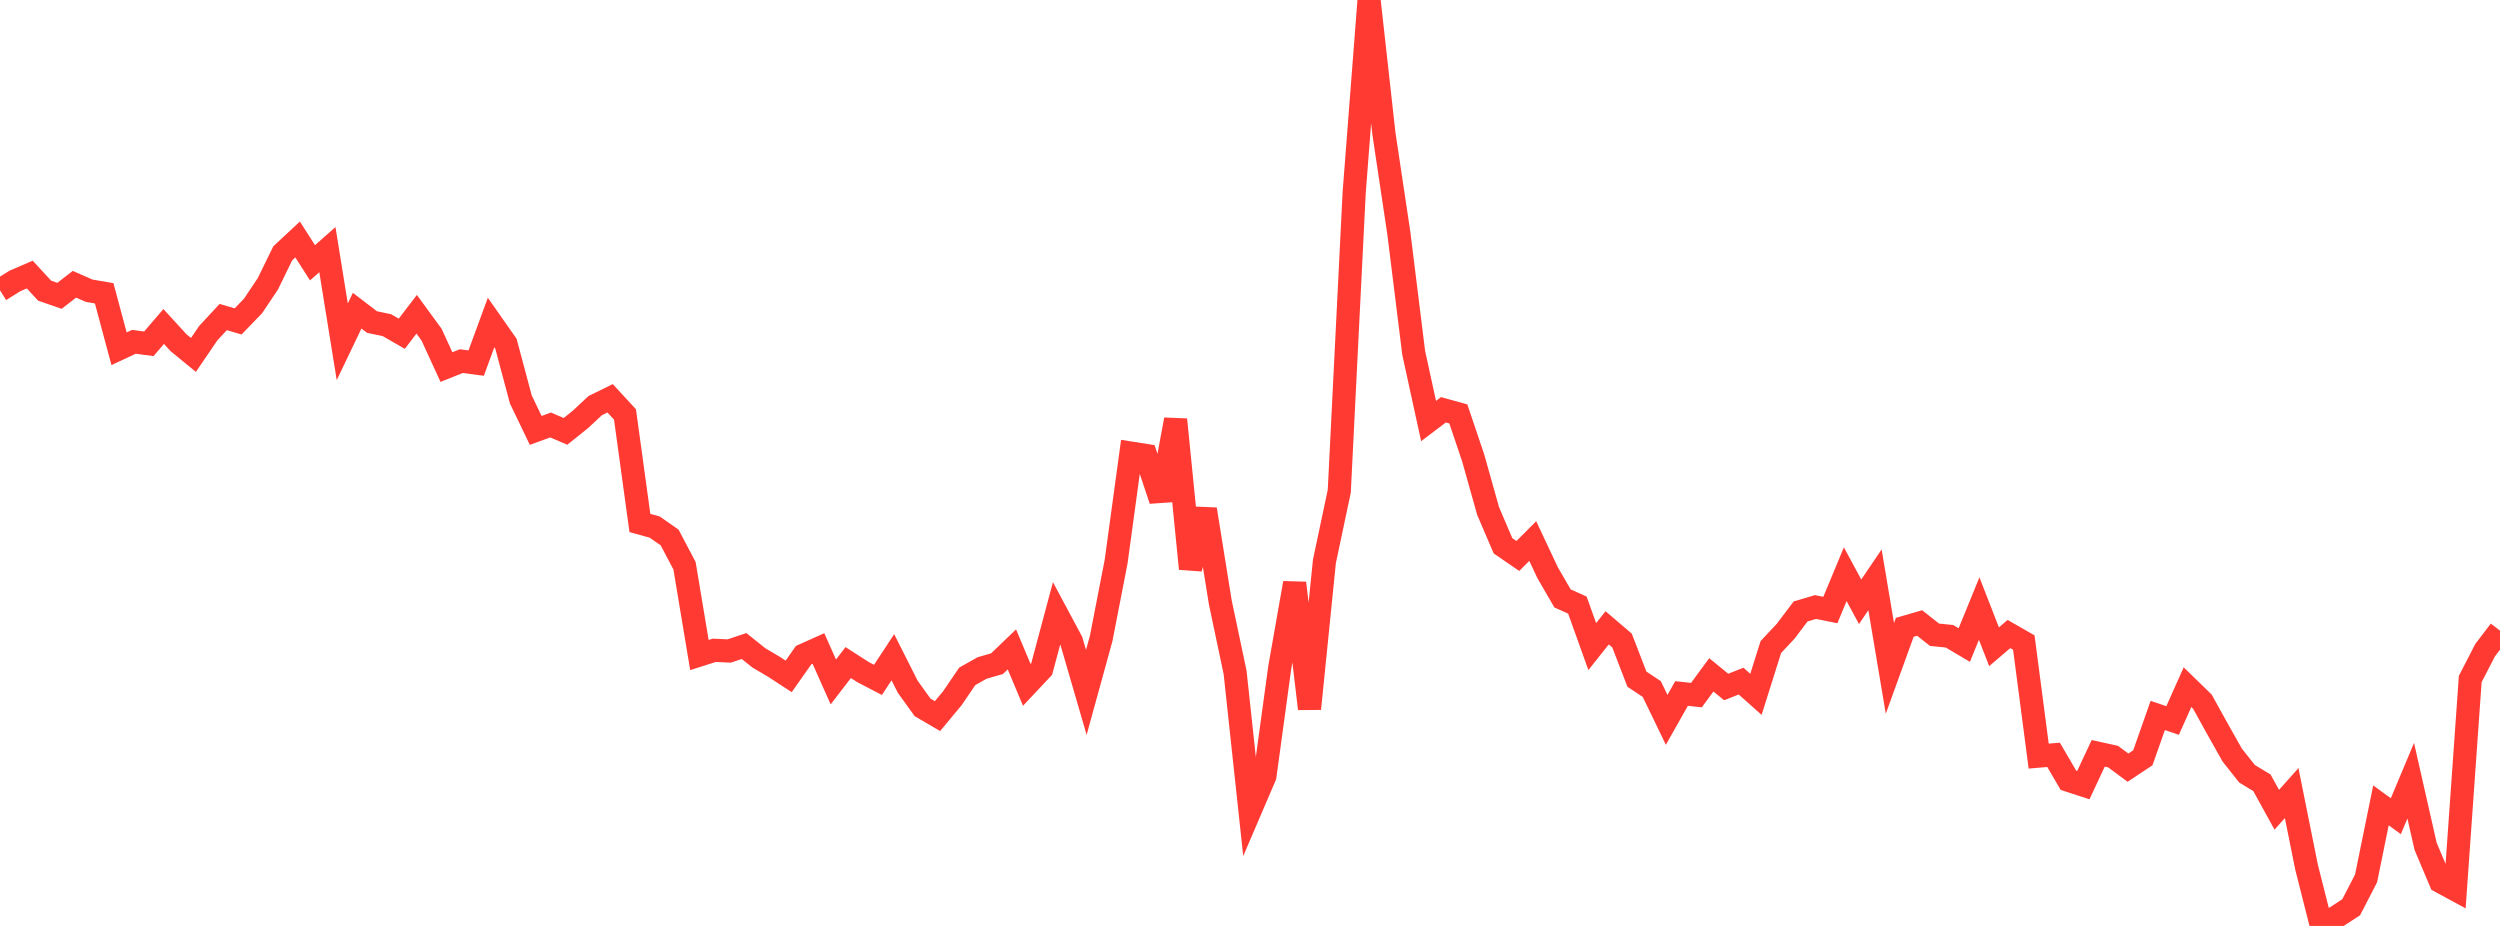 <?xml version="1.0" standalone="no"?>
<!DOCTYPE svg PUBLIC "-//W3C//DTD SVG 1.1//EN" "http://www.w3.org/Graphics/SVG/1.1/DTD/svg11.dtd">

<svg width="135" height="50" viewBox="0 0 135 50" preserveAspectRatio="none" 
  xmlns="http://www.w3.org/2000/svg"
  xmlns:xlink="http://www.w3.org/1999/xlink">


<polyline points="0.0, 15.674 0.804, 15.172 1.607, 14.826 2.411, 15.696 3.214, 15.975 4.018, 15.35 4.821, 15.701 5.625, 15.838 6.429, 18.833 7.232, 18.457 8.036, 18.566 8.839, 17.63 9.643, 18.508 10.446, 19.166 11.25, 17.986 12.054, 17.12 12.857, 17.356 13.661, 16.527 14.464, 15.327 15.268, 13.679 16.071, 12.931 16.875, 14.191 17.679, 13.481 18.482, 18.456 19.286, 16.776 20.089, 17.391 20.893, 17.559 21.696, 18.022 22.5, 16.97 23.304, 18.07 24.107, 19.821 24.911, 19.501 25.714, 19.607 26.518, 17.416 27.321, 18.561 28.125, 21.571 28.929, 23.242 29.732, 22.949 30.536, 23.294 31.339, 22.652 32.143, 21.902 32.946, 21.508 33.75, 22.38 34.554, 28.24 35.357, 28.464 36.161, 29.026 36.964, 30.55 37.768, 35.372 38.571, 35.116 39.375, 35.154 40.179, 34.886 40.982, 35.528 41.786, 36.002 42.589, 36.524 43.393, 35.38 44.196, 35.019 45.0, 36.824 45.804, 35.779 46.607, 36.296 47.411, 36.714 48.214, 35.491 49.018, 37.085 49.821, 38.201 50.625, 38.671 51.429, 37.702 52.232, 36.522 53.036, 36.07 53.839, 35.839 54.643, 35.068 55.446, 36.983 56.25, 36.128 57.054, 33.124 57.857, 34.624 58.661, 37.39 59.464, 34.474 60.268, 30.34 61.071, 24.468 61.875, 24.595 62.679, 27.008 63.482, 22.657 64.286, 30.71 65.089, 27.503 65.893, 32.511 66.696, 36.317 67.5, 43.788 68.304, 41.913 69.107, 36.043 69.911, 31.484 70.714, 38.273 71.518, 30.318 72.321, 26.524 73.125, 10.405 73.929, 0.0 74.732, 7.216 75.536, 12.583 76.339, 19.053 77.143, 22.735 77.946, 22.128 78.75, 22.351 79.554, 24.735 80.357, 27.592 81.161, 29.472 81.964, 30.023 82.768, 29.217 83.571, 30.925 84.375, 32.314 85.179, 32.675 85.982, 34.916 86.786, 33.902 87.589, 34.587 88.393, 36.675 89.196, 37.207 90.0, 38.872 90.804, 37.449 91.607, 37.536 92.411, 36.442 93.214, 37.098 94.018, 36.78 94.821, 37.495 95.625, 34.941 96.429, 34.082 97.232, 33.019 98.036, 32.78 98.839, 32.941 99.643, 31.007 100.446, 32.496 101.25, 31.31 102.054, 36.094 102.857, 33.876 103.661, 33.642 104.464, 34.277 105.268, 34.358 106.071, 34.833 106.875, 32.862 107.679, 34.925 108.482, 34.237 109.286, 34.698 110.089, 40.83 110.893, 40.761 111.696, 42.135 112.5, 42.397 113.304, 40.68 114.107, 40.857 114.911, 41.453 115.714, 40.92 116.518, 38.636 117.321, 38.907 118.125, 37.107 118.929, 37.889 119.732, 39.339 120.536, 40.768 121.339, 41.783 122.143, 42.27 122.946, 43.727 123.75, 42.826 124.554, 46.828 125.357, 50.0 126.161, 49.514 126.964, 48.991 127.768, 47.434 128.571, 43.49 129.375, 44.075 130.179, 42.158 130.982, 45.702 131.786, 47.606 132.589, 48.041 133.393, 36.667 134.196, 35.109 135.0, 34.054" fill="none" stroke="#ff3a33" stroke-width="1.25"/>

</svg>